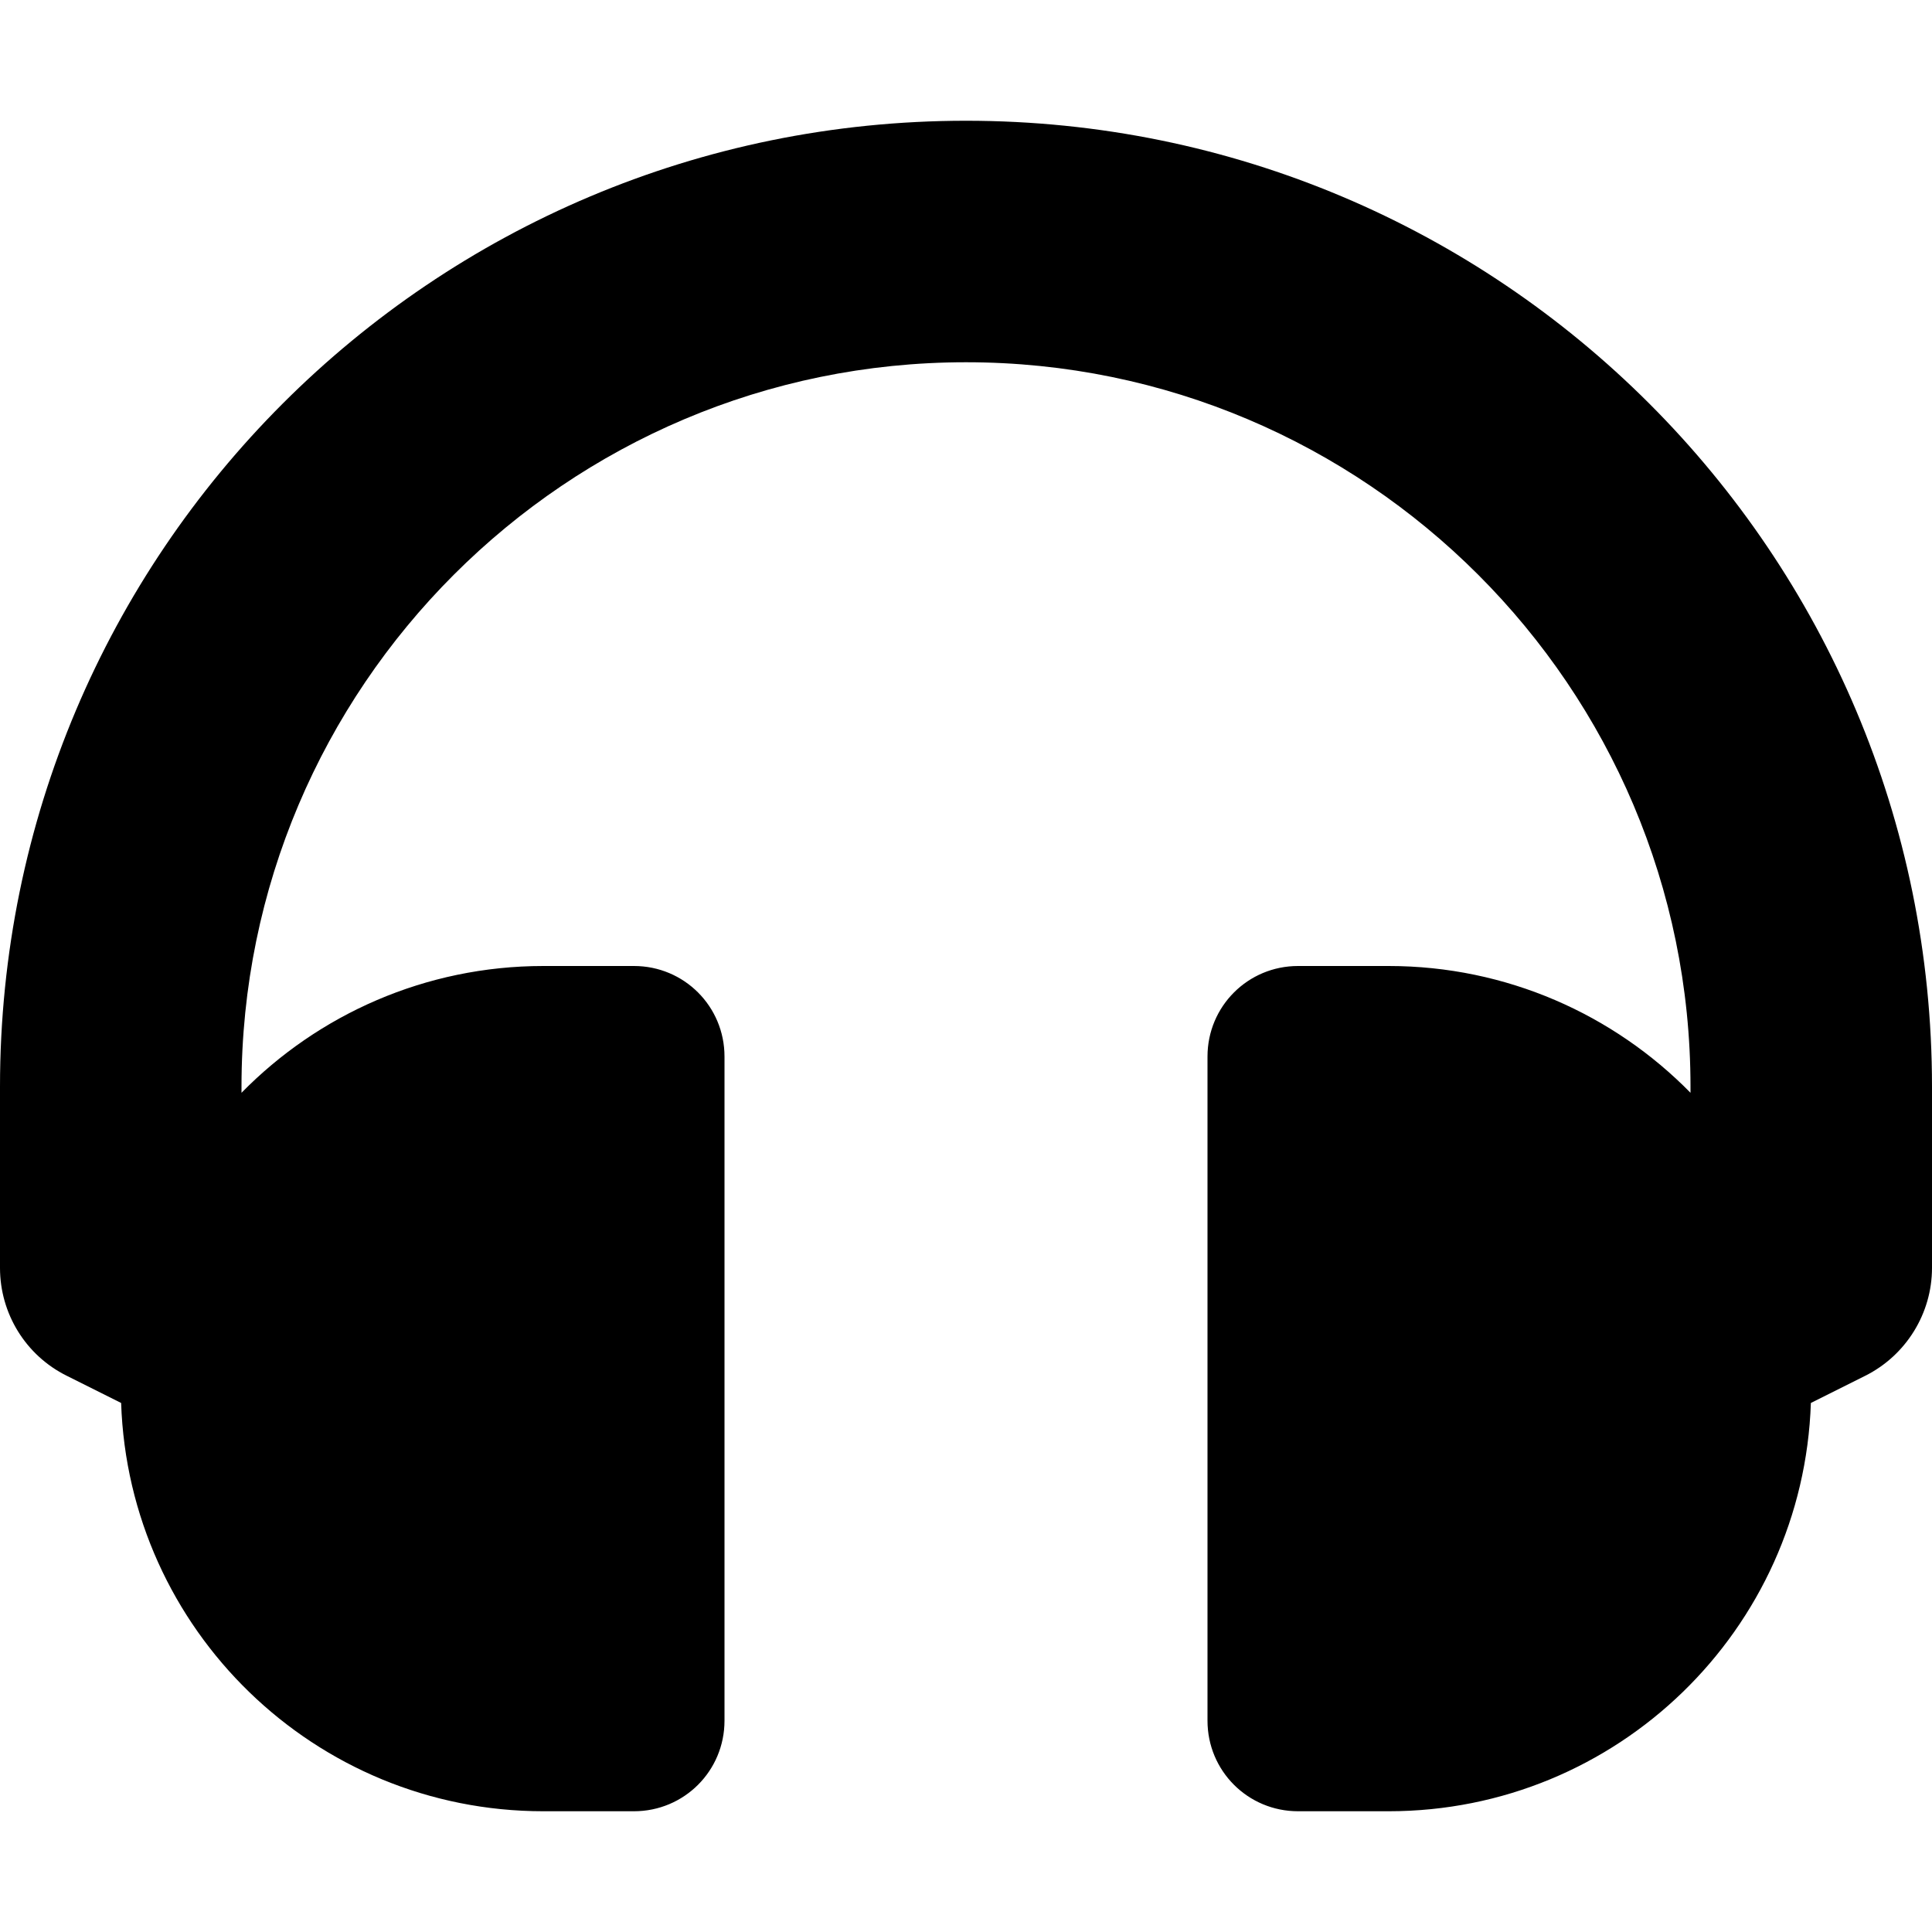 <?xml version="1.0" encoding="utf-8"?>
<!-- Generator: Adobe Illustrator 23.0.2, SVG Export Plug-In . SVG Version: 6.00 Build 0)  -->
<svg version="1.1" id="Layer_1" focusable="false" xmlns="http://www.w3.org/2000/svg" xmlns:xlink="http://www.w3.org/1999/xlink"
	 x="0px" y="0px" viewBox="0 0 512 512" style="enable-background:new 0 0 512 512;" xml:space="preserve">
<path d="M256,32C114.5,32,0,146.5,0,288v48c0,12.1,6.8,23.2,17.7,28.6l14.4,7.2C34.1,431.9,83.4,480,144,480h24
	c13.3,0,24-10.7,24-24V280c0-13.3-10.7-24-24-24h-24c-31.3,0-59.7,12.9-80,33.6V288c0-105.9,86.1-192,192-192s192,86.1,192,192v1.6
	c-20.3-20.7-48.7-33.6-80-33.6h-24c-13.3,0-24,10.7-24,24v176c0,13.3,10.7,24,24,24h24c60.6,0,109.9-48.1,111.9-108.2l14.4-7.2
	c10.8-5.4,17.7-16.5,17.7-28.6v-48C512,146.5,397.5,32,256,32z"/>
</svg>
